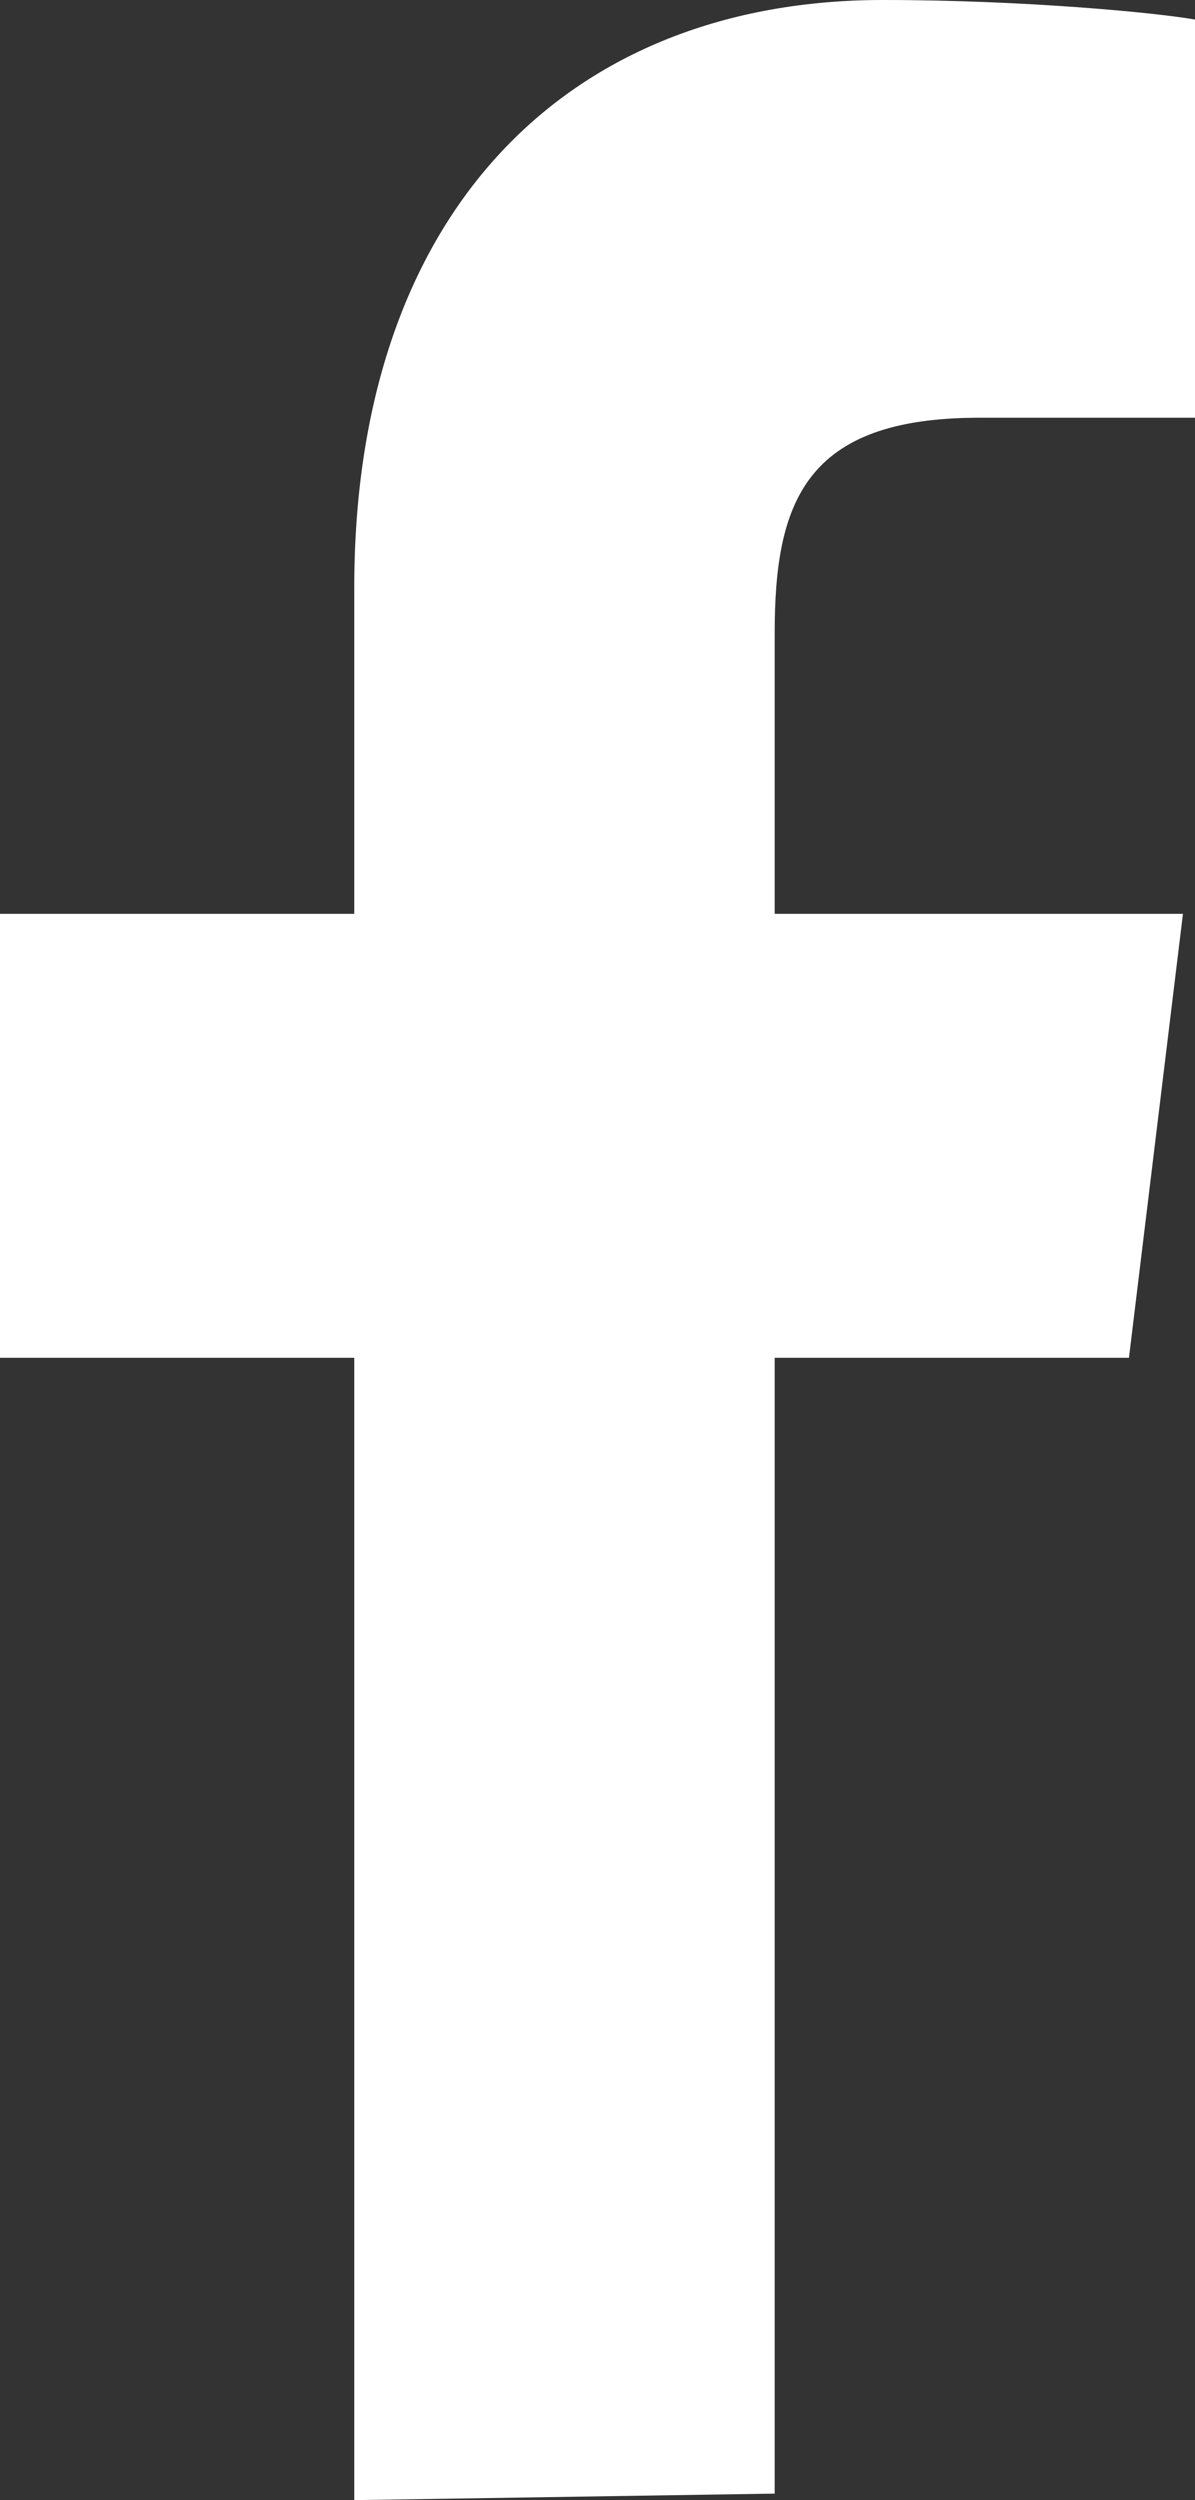 <?xml version="1.0" encoding="UTF-8"?>
<svg width="11px" height="23px" viewBox="0 0 11 23" version="1.1" xmlns="http://www.w3.org/2000/svg" xmlns:xlink="http://www.w3.org/1999/xlink">
    <rect x="0" y="0" width="11" height="23" fill="#333333" stroke="none"/>
    <title>Fill 1</title>
    <g id="Page-1" stroke="none" stroke-width="1" fill="none" fill-rule="evenodd">
        <g id="index_A" transform="translate(-1775, -58)" fill="#FFFFFF">
            <g id="bar" transform="translate(70, 38)">
                <g id="share" transform="translate(1690, 11)">
                    <path d="M22.131,31.94 L22.131,21.491 L25.392,21.491 L25.889,17.407 L22.131,17.407 L22.131,14.825 C22.131,13.624 22.407,12.843 24.01,12.843 L26,12.843 L26,9.18 C25.668,9.12 24.452,9 23.126,9 C20.251,9 18.261,10.922 18.261,14.405 L18.261,17.407 L15,17.407 L15,21.491 L18.261,21.491 L18.261,32 L22.131,31.94 Z" id="Fill-1"></path>
                </g>
            </g>
        </g>
    </g>
</svg>